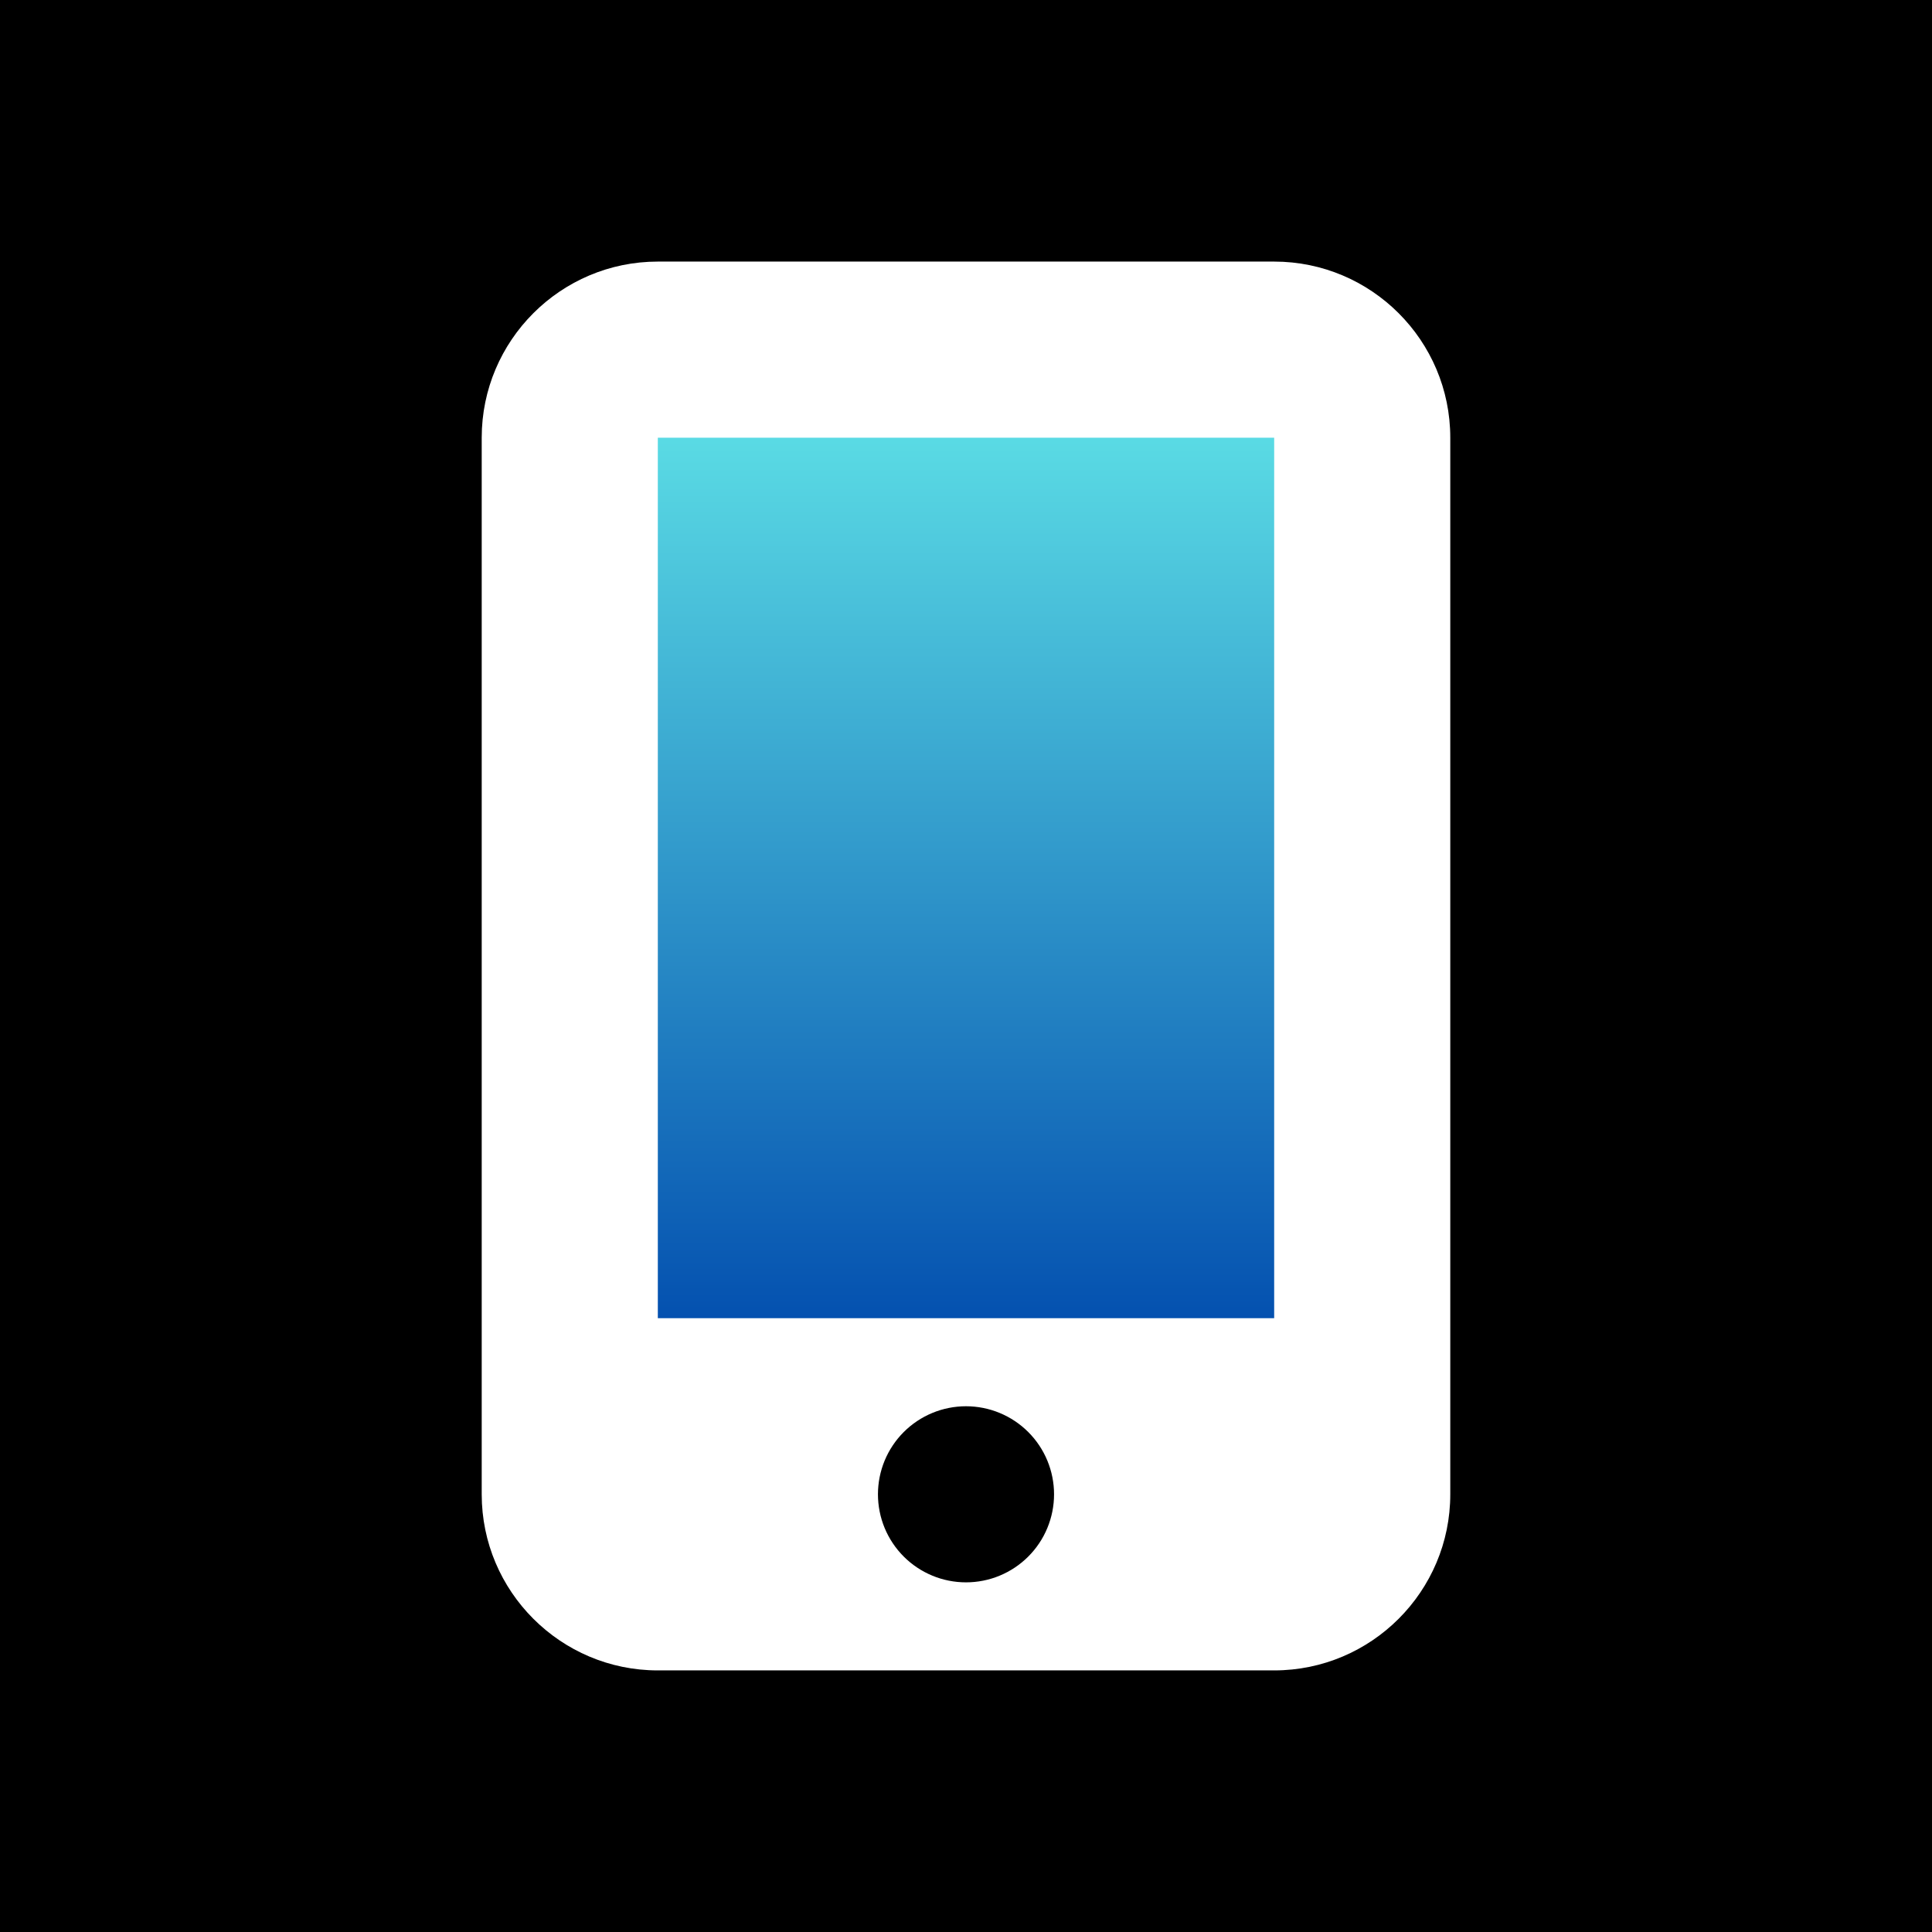 <svg xmlns="http://www.w3.org/2000/svg" xmlns:xlink="http://www.w3.org/1999/xlink" width="1024" zoomAndPan="magnify" viewBox="0 0 768 768" height="1024" preserveAspectRatio="xMidYMid meet" version="1.0"><defs><clipPath id="d545664a16"><path d="M 235.32 160.504 L 532.68 160.504 L 532.68 541.355 L 235.32 541.355 Z M 235.32 160.504 " clip-rule="nonzero"/></clipPath><linearGradient x1="128" gradientTransform="matrix(1.162, 0, 0, 1.162, 235.319, 160.499)" y1="0.003" x2="128" gradientUnits="userSpaceOnUse" y2="327.882" id="0400b36c8d"><stop stop-opacity="1" stop-color="rgb(36.499%, 87.799%, 90.199%)" offset="0"/><stop stop-opacity="1" stop-color="rgb(36.356%, 87.569%, 90.111%)" offset="0.004"/><stop stop-opacity="1" stop-color="rgb(36.214%, 87.34%, 90.024%)" offset="0.008"/><stop stop-opacity="1" stop-color="rgb(36.07%, 87.109%, 89.935%)" offset="0.012"/><stop stop-opacity="1" stop-color="rgb(35.928%, 86.88%, 89.848%)" offset="0.016"/><stop stop-opacity="1" stop-color="rgb(35.785%, 86.65%, 89.761%)" offset="0.02"/><stop stop-opacity="1" stop-color="rgb(35.643%, 86.421%, 89.674%)" offset="0.023"/><stop stop-opacity="1" stop-color="rgb(35.5%, 86.191%, 89.586%)" offset="0.027"/><stop stop-opacity="1" stop-color="rgb(35.358%, 85.96%, 89.499%)" offset="0.031"/><stop stop-opacity="1" stop-color="rgb(35.214%, 85.73%, 89.41%)" offset="0.035"/><stop stop-opacity="1" stop-color="rgb(35.072%, 85.501%, 89.323%)" offset="0.039"/><stop stop-opacity="1" stop-color="rgb(34.93%, 85.271%, 89.236%)" offset="0.043"/><stop stop-opacity="1" stop-color="rgb(34.789%, 85.042%, 89.149%)" offset="0.047"/><stop stop-opacity="1" stop-color="rgb(34.645%, 84.811%, 89.061%)" offset="0.051"/><stop stop-opacity="1" stop-color="rgb(34.503%, 84.583%, 88.974%)" offset="0.055"/><stop stop-opacity="1" stop-color="rgb(34.36%, 84.352%, 88.885%)" offset="0.059"/><stop stop-opacity="1" stop-color="rgb(34.218%, 84.123%, 88.799%)" offset="0.062"/><stop stop-opacity="1" stop-color="rgb(34.074%, 83.893%, 88.712%)" offset="0.066"/><stop stop-opacity="1" stop-color="rgb(33.932%, 83.664%, 88.625%)" offset="0.07"/><stop stop-opacity="1" stop-color="rgb(33.789%, 83.434%, 88.536%)" offset="0.074"/><stop stop-opacity="1" stop-color="rgb(33.647%, 83.205%, 88.449%)" offset="0.078"/><stop stop-opacity="1" stop-color="rgb(33.504%, 82.974%, 88.361%)" offset="0.082"/><stop stop-opacity="1" stop-color="rgb(33.362%, 82.745%, 88.274%)" offset="0.086"/><stop stop-opacity="1" stop-color="rgb(33.218%, 82.515%, 88.187%)" offset="0.09"/><stop stop-opacity="1" stop-color="rgb(33.076%, 82.286%, 88.1%)" offset="0.094"/><stop stop-opacity="1" stop-color="rgb(32.933%, 82.056%, 88.011%)" offset="0.098"/><stop stop-opacity="1" stop-color="rgb(32.791%, 81.827%, 87.924%)" offset="0.102"/><stop stop-opacity="1" stop-color="rgb(32.649%, 81.596%, 87.836%)" offset="0.105"/><stop stop-opacity="1" stop-color="rgb(32.507%, 81.367%, 87.749%)" offset="0.109"/><stop stop-opacity="1" stop-color="rgb(32.364%, 81.137%, 87.662%)" offset="0.113"/><stop stop-opacity="1" stop-color="rgb(32.222%, 80.908%, 87.575%)" offset="0.117"/><stop stop-opacity="1" stop-color="rgb(32.079%, 80.678%, 87.486%)" offset="0.121"/><stop stop-opacity="1" stop-color="rgb(31.937%, 80.449%, 87.399%)" offset="0.125"/><stop stop-opacity="1" stop-color="rgb(31.793%, 80.219%, 87.311%)" offset="0.129"/><stop stop-opacity="1" stop-color="rgb(31.651%, 79.99%, 87.224%)" offset="0.133"/><stop stop-opacity="1" stop-color="rgb(31.508%, 79.759%, 87.135%)" offset="0.137"/><stop stop-opacity="1" stop-color="rgb(31.366%, 79.53%, 87.048%)" offset="0.141"/><stop stop-opacity="1" stop-color="rgb(31.223%, 79.3%, 86.961%)" offset="0.145"/><stop stop-opacity="1" stop-color="rgb(31.081%, 79.071%, 86.874%)" offset="0.148"/><stop stop-opacity="1" stop-color="rgb(30.937%, 78.841%, 86.786%)" offset="0.152"/><stop stop-opacity="1" stop-color="rgb(30.795%, 78.612%, 86.699%)" offset="0.156"/><stop stop-opacity="1" stop-color="rgb(30.652%, 78.381%, 86.61%)" offset="0.16"/><stop stop-opacity="1" stop-color="rgb(30.51%, 78.152%, 86.523%)" offset="0.164"/><stop stop-opacity="1" stop-color="rgb(30.368%, 77.922%, 86.436%)" offset="0.168"/><stop stop-opacity="1" stop-color="rgb(30.226%, 77.693%, 86.349%)" offset="0.172"/><stop stop-opacity="1" stop-color="rgb(30.083%, 77.463%, 86.261%)" offset="0.176"/><stop stop-opacity="1" stop-color="rgb(29.941%, 77.232%, 86.174%)" offset="0.18"/><stop stop-opacity="1" stop-color="rgb(29.797%, 77.002%, 86.086%)" offset="0.184"/><stop stop-opacity="1" stop-color="rgb(29.655%, 76.773%, 85.999%)" offset="0.188"/><stop stop-opacity="1" stop-color="rgb(29.512%, 76.543%, 85.912%)" offset="0.191"/><stop stop-opacity="1" stop-color="rgb(29.37%, 76.314%, 85.825%)" offset="0.195"/><stop stop-opacity="1" stop-color="rgb(29.227%, 76.083%, 85.736%)" offset="0.199"/><stop stop-opacity="1" stop-color="rgb(29.085%, 75.854%, 85.649%)" offset="0.203"/><stop stop-opacity="1" stop-color="rgb(28.941%, 75.624%, 85.561%)" offset="0.207"/><stop stop-opacity="1" stop-color="rgb(28.799%, 75.395%, 85.474%)" offset="0.211"/><stop stop-opacity="1" stop-color="rgb(28.656%, 75.165%, 85.387%)" offset="0.215"/><stop stop-opacity="1" stop-color="rgb(28.514%, 74.936%, 85.3%)" offset="0.219"/><stop stop-opacity="1" stop-color="rgb(28.371%, 74.706%, 85.211%)" offset="0.223"/><stop stop-opacity="1" stop-color="rgb(28.229%, 74.477%, 85.124%)" offset="0.227"/><stop stop-opacity="1" stop-color="rgb(28.087%, 74.246%, 85.036%)" offset="0.23"/><stop stop-opacity="1" stop-color="rgb(27.945%, 74.017%, 84.949%)" offset="0.234"/><stop stop-opacity="1" stop-color="rgb(27.802%, 73.787%, 84.862%)" offset="0.238"/><stop stop-opacity="1" stop-color="rgb(27.66%, 73.558%, 84.775%)" offset="0.242"/><stop stop-opacity="1" stop-color="rgb(27.516%, 73.328%, 84.686%)" offset="0.246"/><stop stop-opacity="1" stop-color="rgb(27.374%, 73.099%, 84.599%)" offset="0.25"/><stop stop-opacity="1" stop-color="rgb(27.231%, 72.868%, 84.511%)" offset="0.254"/><stop stop-opacity="1" stop-color="rgb(27.089%, 72.639%, 84.424%)" offset="0.258"/><stop stop-opacity="1" stop-color="rgb(26.945%, 72.409%, 84.335%)" offset="0.262"/><stop stop-opacity="1" stop-color="rgb(26.804%, 72.18%, 84.248%)" offset="0.266"/><stop stop-opacity="1" stop-color="rgb(26.66%, 71.95%, 84.161%)" offset="0.27"/><stop stop-opacity="1" stop-color="rgb(26.518%, 71.721%, 84.074%)" offset="0.273"/><stop stop-opacity="1" stop-color="rgb(26.375%, 71.49%, 83.986%)" offset="0.277"/><stop stop-opacity="1" stop-color="rgb(26.233%, 71.262%, 83.899%)" offset="0.281"/><stop stop-opacity="1" stop-color="rgb(26.089%, 71.031%, 83.81%)" offset="0.285"/><stop stop-opacity="1" stop-color="rgb(25.948%, 70.802%, 83.723%)" offset="0.289"/><stop stop-opacity="1" stop-color="rgb(25.806%, 70.572%, 83.636%)" offset="0.293"/><stop stop-opacity="1" stop-color="rgb(25.664%, 70.343%, 83.549%)" offset="0.297"/><stop stop-opacity="1" stop-color="rgb(25.52%, 70.113%, 83.461%)" offset="0.301"/><stop stop-opacity="1" stop-color="rgb(25.378%, 69.884%, 83.374%)" offset="0.305"/><stop stop-opacity="1" stop-color="rgb(25.235%, 69.653%, 83.286%)" offset="0.309"/><stop stop-opacity="1" stop-color="rgb(25.093%, 69.424%, 83.199%)" offset="0.312"/><stop stop-opacity="1" stop-color="rgb(24.95%, 69.194%, 83.112%)" offset="0.316"/><stop stop-opacity="1" stop-color="rgb(24.808%, 68.965%, 83.025%)" offset="0.32"/><stop stop-opacity="1" stop-color="rgb(24.664%, 68.735%, 82.936%)" offset="0.324"/><stop stop-opacity="1" stop-color="rgb(24.522%, 68.504%, 82.849%)" offset="0.328"/><stop stop-opacity="1" stop-color="rgb(24.379%, 68.274%, 82.761%)" offset="0.332"/><stop stop-opacity="1" stop-color="rgb(24.237%, 68.045%, 82.674%)" offset="0.336"/><stop stop-opacity="1" stop-color="rgb(24.094%, 67.815%, 82.587%)" offset="0.34"/><stop stop-opacity="1" stop-color="rgb(23.952%, 67.586%, 82.5%)" offset="0.344"/><stop stop-opacity="1" stop-color="rgb(23.808%, 67.355%, 82.411%)" offset="0.348"/><stop stop-opacity="1" stop-color="rgb(23.666%, 67.126%, 82.324%)" offset="0.352"/><stop stop-opacity="1" stop-color="rgb(23.523%, 66.896%, 82.236%)" offset="0.355"/><stop stop-opacity="1" stop-color="rgb(23.381%, 66.667%, 82.149%)" offset="0.359"/><stop stop-opacity="1" stop-color="rgb(23.239%, 66.437%, 82.062%)" offset="0.363"/><stop stop-opacity="1" stop-color="rgb(23.097%, 66.208%, 81.975%)" offset="0.367"/><stop stop-opacity="1" stop-color="rgb(22.954%, 65.977%, 81.886%)" offset="0.371"/><stop stop-opacity="1" stop-color="rgb(22.812%, 65.749%, 81.799%)" offset="0.375"/><stop stop-opacity="1" stop-color="rgb(22.668%, 65.518%, 81.711%)" offset="0.379"/><stop stop-opacity="1" stop-color="rgb(22.527%, 65.289%, 81.624%)" offset="0.383"/><stop stop-opacity="1" stop-color="rgb(22.383%, 65.059%, 81.535%)" offset="0.387"/><stop stop-opacity="1" stop-color="rgb(22.241%, 64.83%, 81.448%)" offset="0.391"/><stop stop-opacity="1" stop-color="rgb(22.098%, 64.6%, 81.361%)" offset="0.395"/><stop stop-opacity="1" stop-color="rgb(21.956%, 64.371%, 81.274%)" offset="0.398"/><stop stop-opacity="1" stop-color="rgb(21.812%, 64.14%, 81.186%)" offset="0.402"/><stop stop-opacity="1" stop-color="rgb(21.671%, 63.911%, 81.099%)" offset="0.406"/><stop stop-opacity="1" stop-color="rgb(21.527%, 63.681%, 81.01%)" offset="0.41"/><stop stop-opacity="1" stop-color="rgb(21.385%, 63.452%, 80.923%)" offset="0.414"/><stop stop-opacity="1" stop-color="rgb(21.242%, 63.222%, 80.836%)" offset="0.418"/><stop stop-opacity="1" stop-color="rgb(21.1%, 62.993%, 80.75%)" offset="0.422"/><stop stop-opacity="1" stop-color="rgb(20.958%, 62.762%, 80.661%)" offset="0.426"/><stop stop-opacity="1" stop-color="rgb(20.816%, 62.534%, 80.574%)" offset="0.43"/><stop stop-opacity="1" stop-color="rgb(20.673%, 62.303%, 80.486%)" offset="0.434"/><stop stop-opacity="1" stop-color="rgb(20.531%, 62.074%, 80.399%)" offset="0.438"/><stop stop-opacity="1" stop-color="rgb(20.387%, 61.844%, 80.312%)" offset="0.441"/><stop stop-opacity="1" stop-color="rgb(20.245%, 61.615%, 80.225%)" offset="0.445"/><stop stop-opacity="1" stop-color="rgb(20.102%, 61.385%, 80.136%)" offset="0.449"/><stop stop-opacity="1" stop-color="rgb(19.96%, 61.156%, 80.049%)" offset="0.453"/><stop stop-opacity="1" stop-color="rgb(19.817%, 60.925%, 79.961%)" offset="0.457"/><stop stop-opacity="1" stop-color="rgb(19.675%, 60.696%, 79.874%)" offset="0.461"/><stop stop-opacity="1" stop-color="rgb(19.531%, 60.466%, 79.787%)" offset="0.465"/><stop stop-opacity="1" stop-color="rgb(19.389%, 60.237%, 79.7%)" offset="0.469"/><stop stop-opacity="1" stop-color="rgb(19.246%, 60.007%, 79.611%)" offset="0.473"/><stop stop-opacity="1" stop-color="rgb(19.104%, 59.776%, 79.524%)" offset="0.477"/><stop stop-opacity="1" stop-color="rgb(18.961%, 59.546%, 79.436%)" offset="0.48"/><stop stop-opacity="1" stop-color="rgb(18.819%, 59.317%, 79.349%)" offset="0.484"/><stop stop-opacity="1" stop-color="rgb(18.677%, 59.087%, 79.262%)" offset="0.488"/><stop stop-opacity="1" stop-color="rgb(18.535%, 58.858%, 79.175%)" offset="0.492"/><stop stop-opacity="1" stop-color="rgb(18.391%, 58.627%, 79.086%)" offset="0.496"/><stop stop-opacity="1" stop-color="rgb(18.25%, 58.398%, 78.999%)" offset="0.5"/><stop stop-opacity="1" stop-color="rgb(18.106%, 58.168%, 78.911%)" offset="0.504"/><stop stop-opacity="1" stop-color="rgb(17.964%, 57.939%, 78.824%)" offset="0.508"/><stop stop-opacity="1" stop-color="rgb(17.821%, 57.709%, 78.735%)" offset="0.512"/><stop stop-opacity="1" stop-color="rgb(17.679%, 57.48%, 78.648%)" offset="0.516"/><stop stop-opacity="1" stop-color="rgb(17.535%, 57.249%, 78.561%)" offset="0.52"/><stop stop-opacity="1" stop-color="rgb(17.393%, 57.021%, 78.474%)" offset="0.523"/><stop stop-opacity="1" stop-color="rgb(17.25%, 56.79%, 78.386%)" offset="0.527"/><stop stop-opacity="1" stop-color="rgb(17.108%, 56.561%, 78.299%)" offset="0.531"/><stop stop-opacity="1" stop-color="rgb(16.965%, 56.331%, 78.21%)" offset="0.535"/><stop stop-opacity="1" stop-color="rgb(16.823%, 56.102%, 78.123%)" offset="0.539"/><stop stop-opacity="1" stop-color="rgb(16.679%, 55.872%, 78.036%)" offset="0.543"/><stop stop-opacity="1" stop-color="rgb(16.537%, 55.643%, 77.95%)" offset="0.547"/><stop stop-opacity="1" stop-color="rgb(16.396%, 55.412%, 77.861%)" offset="0.551"/><stop stop-opacity="1" stop-color="rgb(16.254%, 55.183%, 77.774%)" offset="0.555"/><stop stop-opacity="1" stop-color="rgb(16.11%, 54.953%, 77.686%)" offset="0.559"/><stop stop-opacity="1" stop-color="rgb(15.968%, 54.724%, 77.599%)" offset="0.562"/><stop stop-opacity="1" stop-color="rgb(15.825%, 54.494%, 77.512%)" offset="0.566"/><stop stop-opacity="1" stop-color="rgb(15.683%, 54.265%, 77.425%)" offset="0.57"/><stop stop-opacity="1" stop-color="rgb(15.54%, 54.034%, 77.336%)" offset="0.574"/><stop stop-opacity="1" stop-color="rgb(15.398%, 53.806%, 77.249%)" offset="0.578"/><stop stop-opacity="1" stop-color="rgb(15.254%, 53.575%, 77.161%)" offset="0.582"/><stop stop-opacity="1" stop-color="rgb(15.112%, 53.346%, 77.074%)" offset="0.586"/><stop stop-opacity="1" stop-color="rgb(14.969%, 53.116%, 76.987%)" offset="0.59"/><stop stop-opacity="1" stop-color="rgb(14.827%, 52.887%, 76.9%)" offset="0.594"/><stop stop-opacity="1" stop-color="rgb(14.684%, 52.657%, 76.811%)" offset="0.598"/><stop stop-opacity="1" stop-color="rgb(14.542%, 52.428%, 76.724%)" offset="0.602"/><stop stop-opacity="1" stop-color="rgb(14.398%, 52.197%, 76.636%)" offset="0.605"/><stop stop-opacity="1" stop-color="rgb(14.256%, 51.968%, 76.549%)" offset="0.609"/><stop stop-opacity="1" stop-color="rgb(14.114%, 51.738%, 76.462%)" offset="0.613"/><stop stop-opacity="1" stop-color="rgb(13.972%, 51.509%, 76.375%)" offset="0.617"/><stop stop-opacity="1" stop-color="rgb(13.829%, 51.279%, 76.286%)" offset="0.621"/><stop stop-opacity="1" stop-color="rgb(13.687%, 51.048%, 76.199%)" offset="0.625"/><stop stop-opacity="1" stop-color="rgb(13.544%, 50.818%, 76.111%)" offset="0.629"/><stop stop-opacity="1" stop-color="rgb(13.402%, 50.589%, 76.024%)" offset="0.633"/><stop stop-opacity="1" stop-color="rgb(13.258%, 50.359%, 75.937%)" offset="0.637"/><stop stop-opacity="1" stop-color="rgb(13.116%, 50.13%, 75.85%)" offset="0.641"/><stop stop-opacity="1" stop-color="rgb(12.973%, 49.899%, 75.761%)" offset="0.645"/><stop stop-opacity="1" stop-color="rgb(12.831%, 49.67%, 75.674%)" offset="0.648"/><stop stop-opacity="1" stop-color="rgb(12.688%, 49.44%, 75.586%)" offset="0.652"/><stop stop-opacity="1" stop-color="rgb(12.546%, 49.211%, 75.499%)" offset="0.656"/><stop stop-opacity="1" stop-color="rgb(12.402%, 48.981%, 75.41%)" offset="0.66"/><stop stop-opacity="1" stop-color="rgb(12.26%, 48.752%, 75.323%)" offset="0.664"/><stop stop-opacity="1" stop-color="rgb(12.117%, 48.521%, 75.237%)" offset="0.668"/><stop stop-opacity="1" stop-color="rgb(11.975%, 48.293%, 75.15%)" offset="0.672"/><stop stop-opacity="1" stop-color="rgb(11.832%, 48.062%, 75.061%)" offset="0.676"/><stop stop-opacity="1" stop-color="rgb(11.69%, 47.833%, 74.974%)" offset="0.68"/><stop stop-opacity="1" stop-color="rgb(11.548%, 47.603%, 74.886%)" offset="0.684"/><stop stop-opacity="1" stop-color="rgb(11.406%, 47.374%, 74.799%)" offset="0.688"/><stop stop-opacity="1" stop-color="rgb(11.263%, 47.144%, 74.712%)" offset="0.691"/><stop stop-opacity="1" stop-color="rgb(11.121%, 46.915%, 74.625%)" offset="0.695"/><stop stop-opacity="1" stop-color="rgb(10.977%, 46.684%, 74.536%)" offset="0.699"/><stop stop-opacity="1" stop-color="rgb(10.835%, 46.455%, 74.449%)" offset="0.703"/><stop stop-opacity="1" stop-color="rgb(10.692%, 46.225%, 74.361%)" offset="0.707"/><stop stop-opacity="1" stop-color="rgb(10.55%, 45.996%, 74.274%)" offset="0.711"/><stop stop-opacity="1" stop-color="rgb(10.406%, 45.766%, 74.187%)" offset="0.715"/><stop stop-opacity="1" stop-color="rgb(10.265%, 45.537%, 74.1%)" offset="0.719"/><stop stop-opacity="1" stop-color="rgb(10.121%, 45.306%, 74.011%)" offset="0.723"/><stop stop-opacity="1" stop-color="rgb(9.979%, 45.078%, 73.924%)" offset="0.727"/><stop stop-opacity="1" stop-color="rgb(9.836%, 44.847%, 73.836%)" offset="0.73"/><stop stop-opacity="1" stop-color="rgb(9.694%, 44.618%, 73.749%)" offset="0.734"/><stop stop-opacity="1" stop-color="rgb(9.55%, 44.388%, 73.662%)" offset="0.738"/><stop stop-opacity="1" stop-color="rgb(9.409%, 44.159%, 73.575%)" offset="0.742"/><stop stop-opacity="1" stop-color="rgb(9.267%, 43.929%, 73.486%)" offset="0.746"/><stop stop-opacity="1" stop-color="rgb(9.125%, 43.7%, 73.399%)" offset="0.75"/><stop stop-opacity="1" stop-color="rgb(8.981%, 43.469%, 73.311%)" offset="0.754"/><stop stop-opacity="1" stop-color="rgb(8.839%, 43.24%, 73.224%)" offset="0.758"/><stop stop-opacity="1" stop-color="rgb(8.696%, 43.01%, 73.137%)" offset="0.762"/><stop stop-opacity="1" stop-color="rgb(8.554%, 42.781%, 73.05%)" offset="0.766"/><stop stop-opacity="1" stop-color="rgb(8.411%, 42.551%, 72.961%)" offset="0.77"/><stop stop-opacity="1" stop-color="rgb(8.269%, 42.32%, 72.874%)" offset="0.773"/><stop stop-opacity="1" stop-color="rgb(8.125%, 42.09%, 72.786%)" offset="0.777"/><stop stop-opacity="1" stop-color="rgb(7.983%, 41.861%, 72.699%)" offset="0.781"/><stop stop-opacity="1" stop-color="rgb(7.84%, 41.631%, 72.61%)" offset="0.785"/><stop stop-opacity="1" stop-color="rgb(7.698%, 41.402%, 72.523%)" offset="0.789"/><stop stop-opacity="1" stop-color="rgb(7.555%, 41.171%, 72.437%)" offset="0.793"/><stop stop-opacity="1" stop-color="rgb(7.413%, 40.942%, 72.35%)" offset="0.797"/><stop stop-opacity="1" stop-color="rgb(7.269%, 40.712%, 72.261%)" offset="0.801"/><stop stop-opacity="1" stop-color="rgb(7.127%, 40.483%, 72.174%)" offset="0.805"/><stop stop-opacity="1" stop-color="rgb(6.985%, 40.253%, 72.086%)" offset="0.809"/><stop stop-opacity="1" stop-color="rgb(6.844%, 40.024%, 71.999%)" offset="0.812"/><stop stop-opacity="1" stop-color="rgb(6.7%, 39.793%, 71.912%)" offset="0.816"/><stop stop-opacity="1" stop-color="rgb(6.558%, 39.565%, 71.825%)" offset="0.82"/><stop stop-opacity="1" stop-color="rgb(6.415%, 39.334%, 71.736%)" offset="0.824"/><stop stop-opacity="1" stop-color="rgb(6.273%, 39.105%, 71.649%)" offset="0.828"/><stop stop-opacity="1" stop-color="rgb(6.129%, 38.875%, 71.561%)" offset="0.832"/><stop stop-opacity="1" stop-color="rgb(5.988%, 38.646%, 71.474%)" offset="0.836"/><stop stop-opacity="1" stop-color="rgb(5.844%, 38.416%, 71.387%)" offset="0.84"/><stop stop-opacity="1" stop-color="rgb(5.702%, 38.187%, 71.3%)" offset="0.844"/><stop stop-opacity="1" stop-color="rgb(5.559%, 37.956%, 71.211%)" offset="0.848"/><stop stop-opacity="1" stop-color="rgb(5.417%, 37.727%, 71.124%)" offset="0.852"/><stop stop-opacity="1" stop-color="rgb(5.273%, 37.497%, 71.036%)" offset="0.855"/><stop stop-opacity="1" stop-color="rgb(5.132%, 37.268%, 70.949%)" offset="0.859"/><stop stop-opacity="1" stop-color="rgb(4.988%, 37.038%, 70.862%)" offset="0.863"/><stop stop-opacity="1" stop-color="rgb(4.846%, 36.809%, 70.775%)" offset="0.867"/><stop stop-opacity="1" stop-color="rgb(4.704%, 36.578%, 70.686%)" offset="0.871"/><stop stop-opacity="1" stop-color="rgb(4.562%, 36.349%, 70.599%)" offset="0.875"/><stop stop-opacity="1" stop-color="rgb(4.419%, 36.119%, 70.511%)" offset="0.879"/><stop stop-opacity="1" stop-color="rgb(4.277%, 35.89%, 70.424%)" offset="0.883"/><stop stop-opacity="1" stop-color="rgb(4.134%, 35.66%, 70.337%)" offset="0.887"/><stop stop-opacity="1" stop-color="rgb(3.992%, 35.431%, 70.25%)" offset="0.891"/><stop stop-opacity="1" stop-color="rgb(3.848%, 35.2%, 70.161%)" offset="0.895"/><stop stop-opacity="1" stop-color="rgb(3.706%, 34.972%, 70.074%)" offset="0.898"/><stop stop-opacity="1" stop-color="rgb(3.563%, 34.741%, 69.986%)" offset="0.902"/><stop stop-opacity="1" stop-color="rgb(3.421%, 34.512%, 69.899%)" offset="0.906"/><stop stop-opacity="1" stop-color="rgb(3.278%, 34.282%, 69.81%)" offset="0.91"/><stop stop-opacity="1" stop-color="rgb(3.136%, 34.053%, 69.724%)" offset="0.914"/><stop stop-opacity="1" stop-color="rgb(2.992%, 33.823%, 69.637%)" offset="0.918"/><stop stop-opacity="1" stop-color="rgb(2.85%, 33.592%, 69.55%)" offset="0.922"/><stop stop-opacity="1" stop-color="rgb(2.707%, 33.362%, 69.461%)" offset="0.926"/><stop stop-opacity="1" stop-color="rgb(2.565%, 33.133%, 69.374%)" offset="0.93"/><stop stop-opacity="1" stop-color="rgb(2.423%, 32.903%, 69.286%)" offset="0.934"/><stop stop-opacity="1" stop-color="rgb(2.281%, 32.674%, 69.199%)" offset="0.938"/><stop stop-opacity="1" stop-color="rgb(2.138%, 32.443%, 69.112%)" offset="0.941"/><stop stop-opacity="1" stop-color="rgb(1.996%, 32.214%, 69.025%)" offset="0.945"/><stop stop-opacity="1" stop-color="rgb(1.852%, 31.984%, 68.936%)" offset="0.949"/><stop stop-opacity="1" stop-color="rgb(1.711%, 31.755%, 68.849%)" offset="0.953"/><stop stop-opacity="1" stop-color="rgb(1.567%, 31.525%, 68.761%)" offset="0.957"/><stop stop-opacity="1" stop-color="rgb(1.425%, 31.296%, 68.674%)" offset="0.961"/><stop stop-opacity="1" stop-color="rgb(1.282%, 31.065%, 68.587%)" offset="0.965"/><stop stop-opacity="1" stop-color="rgb(1.14%, 30.836%, 68.5%)" offset="0.969"/><stop stop-opacity="1" stop-color="rgb(0.996%, 30.606%, 68.411%)" offset="0.973"/><stop stop-opacity="1" stop-color="rgb(0.854%, 30.377%, 68.324%)" offset="0.977"/><stop stop-opacity="1" stop-color="rgb(0.711%, 30.147%, 68.236%)" offset="0.98"/><stop stop-opacity="1" stop-color="rgb(0.569%, 29.918%, 68.149%)" offset="0.984"/><stop stop-opacity="1" stop-color="rgb(0.426%, 29.688%, 68.062%)" offset="0.988"/><stop stop-opacity="1" stop-color="rgb(0.284%, 29.459%, 67.975%)" offset="0.992"/><stop stop-opacity="1" stop-color="rgb(0.142%, 29.228%, 67.886%)" offset="0.996"/><stop stop-opacity="1" stop-color="rgb(0%, 28.999%, 67.799%)" offset="1"/></linearGradient><clipPath id="67aebc6943"><path d="M 191 103.984 L 577 103.984 L 577 664.234 L 191 664.234 Z M 191 103.984 " clip-rule="nonzero"/></clipPath></defs><rect x="-76.8" width="921.6" fill="#ffffff" y="-76.8" height="921.6" fill-opacity="1"/><rect x="-76.8" width="921.6" fill="#000000" y="-76.8" height="921.6" fill-opacity="1"/><g clip-path="url(#d545664a16)"><path fill="url(#0400b36c8d)" d="M 235.32 160.504 L 235.32 541.355 L 532.68 541.355 L 532.68 160.504 Z M 235.32 160.504 " fill-rule="nonzero"/></g><g clip-path="url(#67aebc6943)"><path fill="#ffffff" d="M 191.488 173.988 C 191.488 135.375 222.883 103.984 261.492 103.984 L 506.504 103.984 C 545.117 103.984 576.508 135.375 576.508 173.988 L 576.508 594.008 C 576.508 632.617 545.117 664.012 506.504 664.012 L 261.492 664.012 C 222.883 664.012 191.488 632.617 191.488 594.008 Z M 419 594.008 C 419 592.859 418.945 591.719 418.832 590.578 C 418.719 589.438 418.551 588.305 418.328 587.18 C 418.105 586.055 417.828 584.945 417.492 583.848 C 417.16 582.75 416.777 581.672 416.336 580.613 C 415.898 579.555 415.41 578.52 414.867 577.508 C 414.328 576.496 413.738 575.516 413.102 574.562 C 412.465 573.609 411.785 572.688 411.055 571.801 C 410.328 570.918 409.559 570.066 408.75 569.258 C 407.938 568.445 407.09 567.68 406.203 566.949 C 405.316 566.223 404.398 565.543 403.445 564.906 C 402.492 564.27 401.512 563.68 400.5 563.141 C 399.488 562.598 398.453 562.109 397.395 561.672 C 396.336 561.23 395.258 560.848 394.16 560.512 C 393.062 560.18 391.953 559.902 390.828 559.68 C 389.703 559.453 388.57 559.285 387.43 559.176 C 386.289 559.062 385.145 559.008 384 559.004 C 382.852 559.008 381.711 559.062 380.57 559.176 C 379.43 559.285 378.297 559.453 377.172 559.68 C 376.047 559.902 374.938 560.18 373.84 560.512 C 372.742 560.848 371.664 561.23 370.605 561.672 C 369.547 562.109 368.512 562.598 367.5 563.141 C 366.488 563.68 365.508 564.27 364.555 564.906 C 363.602 565.543 362.68 566.223 361.793 566.949 C 360.91 567.68 360.059 568.445 359.25 569.258 C 358.438 570.066 357.672 570.918 356.941 571.801 C 356.215 572.688 355.535 573.609 354.898 574.562 C 354.258 575.516 353.672 576.496 353.129 577.508 C 352.59 578.52 352.102 579.555 351.66 580.613 C 351.223 581.672 350.836 582.75 350.504 583.848 C 350.172 584.945 349.895 586.055 349.672 587.18 C 349.445 588.305 349.277 589.438 349.168 590.578 C 349.055 591.719 348.996 592.859 348.996 594.008 C 348.996 595.152 349.055 596.297 349.168 597.438 C 349.277 598.578 349.445 599.711 349.672 600.836 C 349.895 601.961 350.172 603.07 350.504 604.168 C 350.836 605.266 351.223 606.344 351.66 607.402 C 352.102 608.461 352.59 609.496 353.129 610.508 C 353.672 611.52 354.258 612.5 354.898 613.453 C 355.535 614.406 356.215 615.328 356.941 616.211 C 357.672 617.098 358.438 617.945 359.25 618.758 C 360.059 619.566 360.91 620.336 361.793 621.062 C 362.68 621.793 363.602 622.473 364.555 623.109 C 365.508 623.746 366.488 624.336 367.5 624.875 C 368.512 625.418 369.547 625.906 370.605 626.344 C 371.664 626.785 372.742 627.168 373.84 627.504 C 374.938 627.836 376.047 628.113 377.172 628.336 C 378.297 628.559 379.43 628.727 380.57 628.84 C 381.711 628.953 382.852 629.008 384 629.008 C 385.145 629.008 386.289 628.953 387.43 628.84 C 388.57 628.727 389.703 628.559 390.828 628.336 C 391.953 628.113 393.062 627.836 394.16 627.504 C 395.258 627.168 396.336 626.785 397.395 626.344 C 398.453 625.906 399.488 625.418 400.5 624.875 C 401.512 624.336 402.492 623.746 403.445 623.109 C 404.398 622.473 405.316 621.793 406.203 621.062 C 407.09 620.336 407.938 619.566 408.75 618.758 C 409.559 617.945 410.328 617.098 411.055 616.211 C 411.785 615.328 412.465 614.406 413.102 613.453 C 413.738 612.5 414.328 611.52 414.867 610.508 C 415.41 609.496 415.898 608.461 416.336 607.402 C 416.777 606.344 417.16 605.266 417.492 604.168 C 417.828 603.07 418.105 601.961 418.328 600.836 C 418.551 599.711 418.719 598.578 418.832 597.438 C 418.945 596.297 419 595.152 419 594.008 Z M 506.504 173.988 L 261.492 173.988 L 261.492 524.004 L 506.504 524.004 Z M 506.504 173.988 " fill-opacity="1" fill-rule="nonzero"/></g></svg>